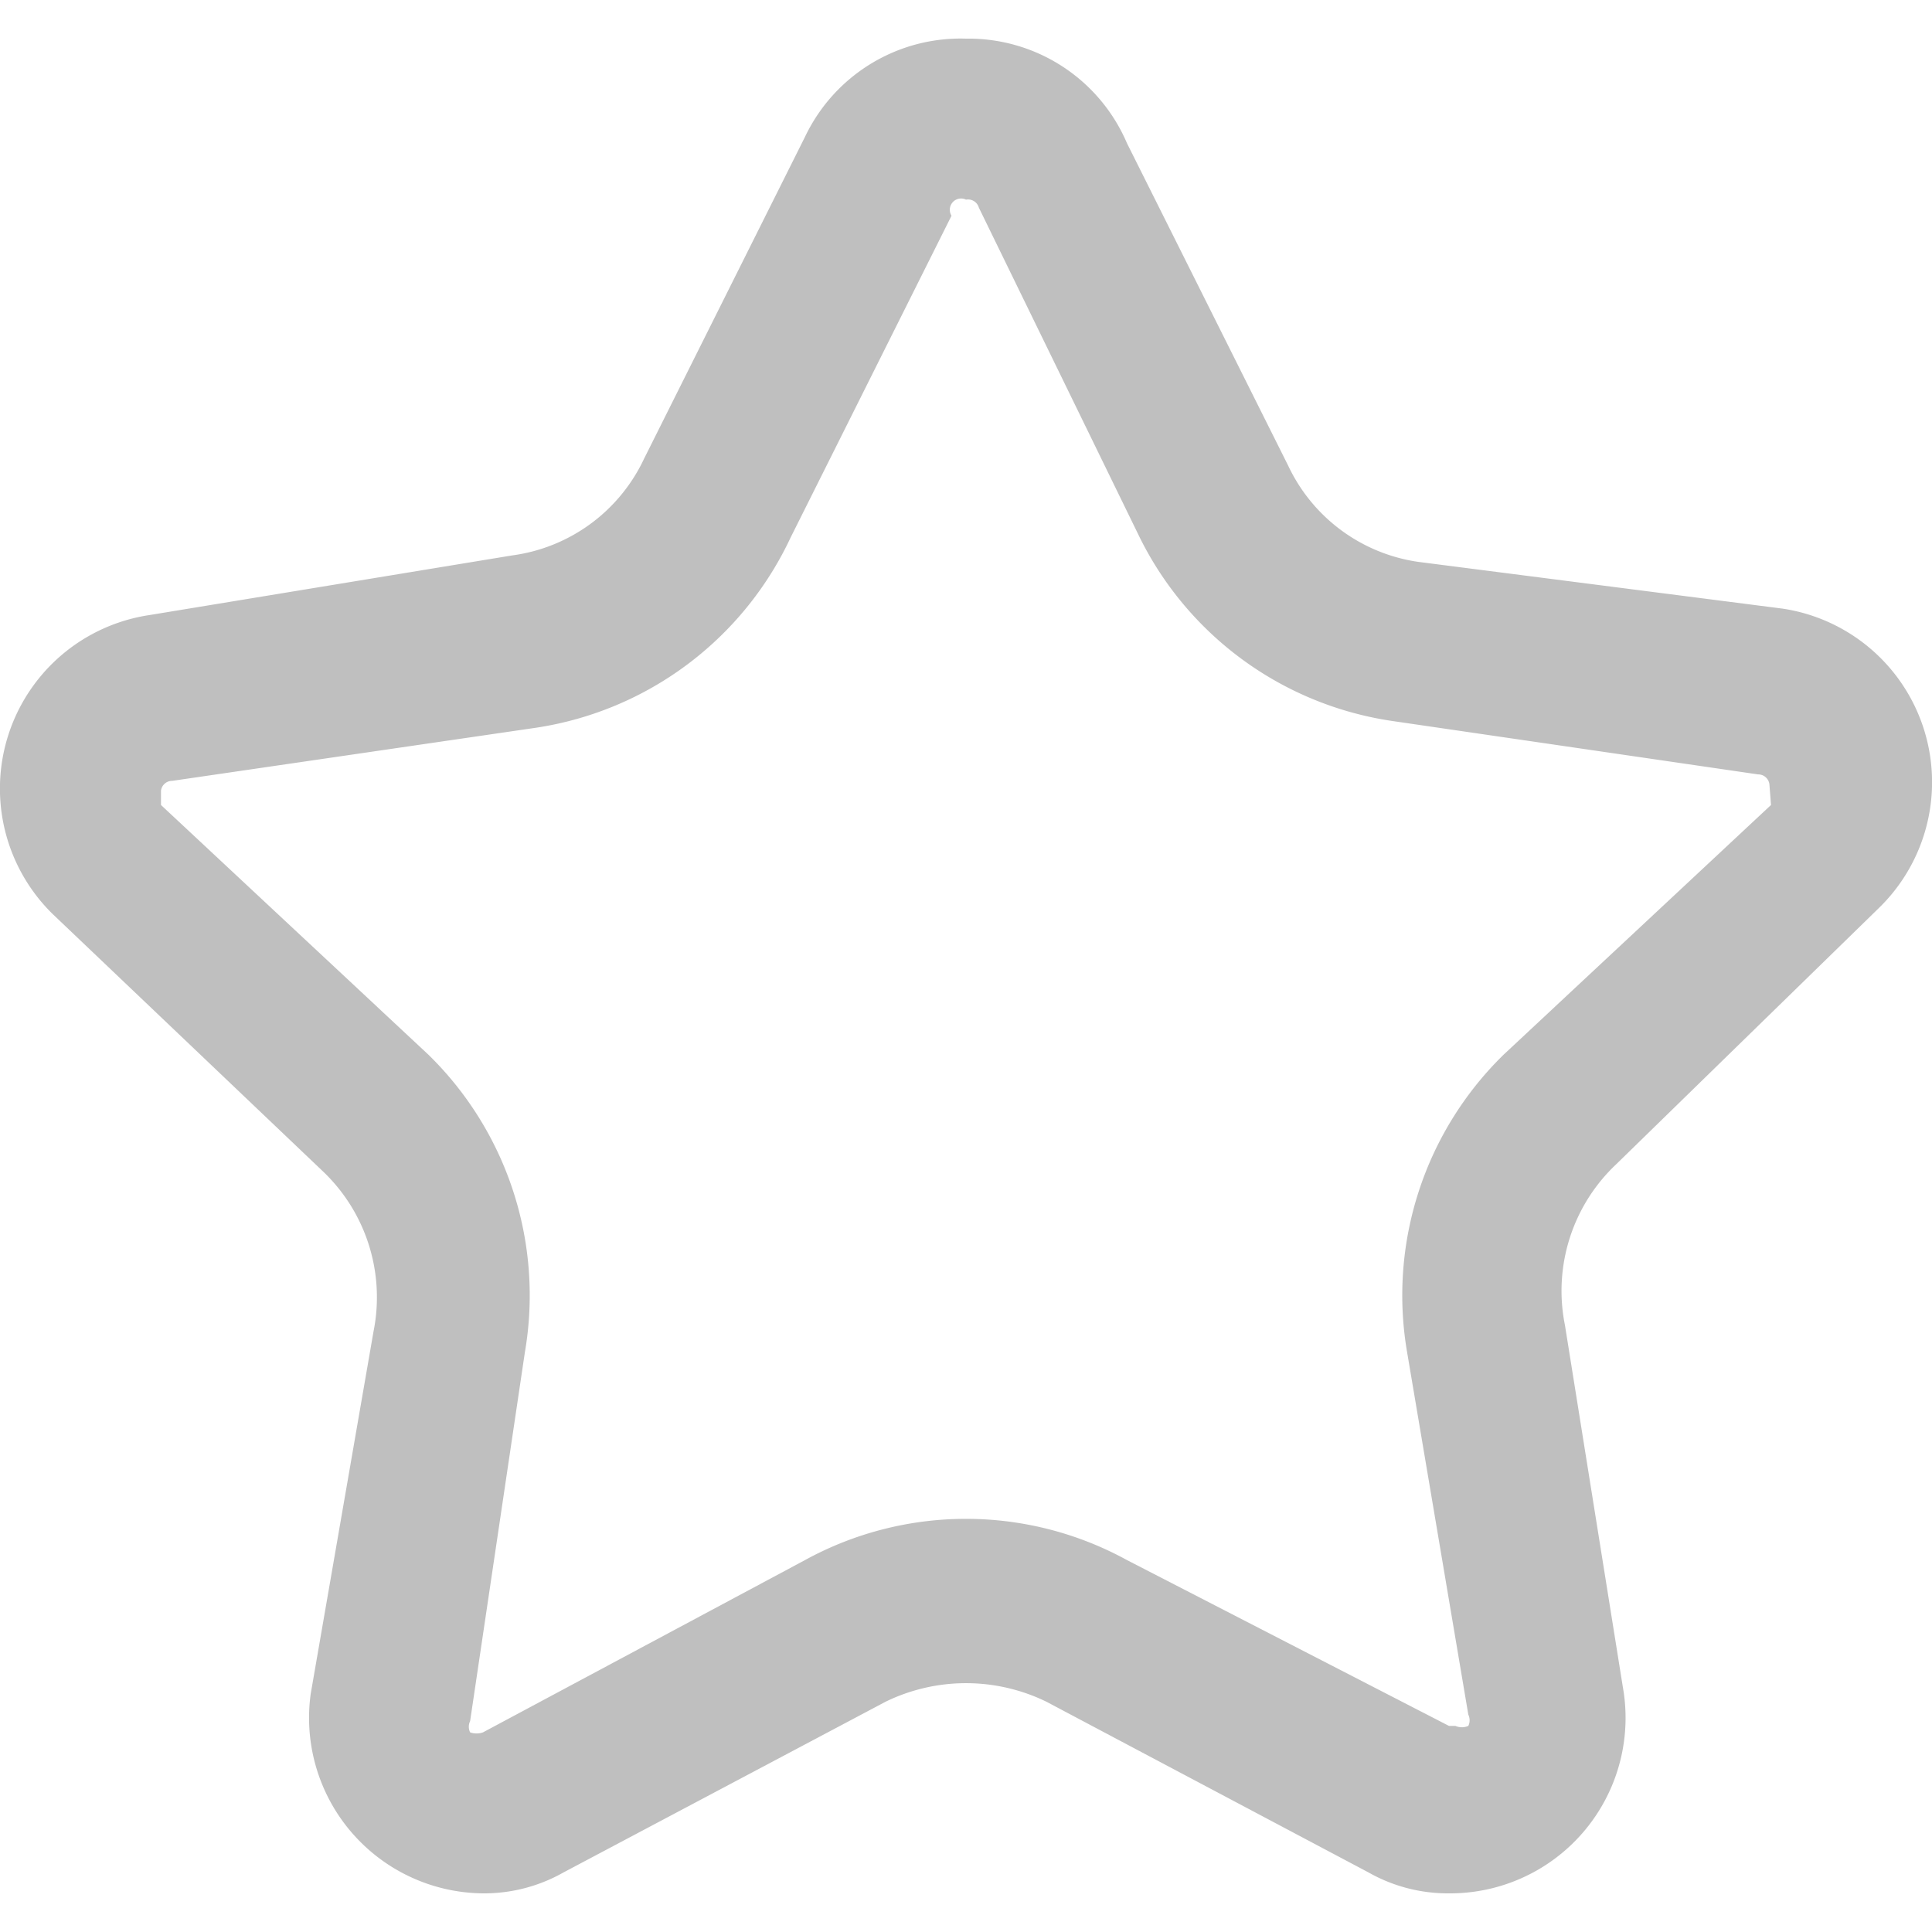 <svg xmlns="http://www.w3.org/2000/svg" viewBox="0 0 12 12"><defs><style>.cls-1{fill:none;}.cls-2{fill:#bfbfbf;}</style></defs><g id="图层_2" data-name="图层 2"><g id="图层_1-2" data-name="图层 1"><rect class="cls-1" width="12" height="12"/><path class="cls-2" d="M6,1.24a.07.07,0,0,1,.08.05l1,2.05A2.09,2.09,0,0,0,8.66,4.48l2.26.33a.07.07,0,0,1,.07.06S11,5,11,5L9.34,6.55a2.09,2.09,0,0,0-.6,1.85l.38,2.25a.08.08,0,0,1,0,.07.1.1,0,0,1-.08,0H9L7,9.69A2.08,2.08,0,0,0,5,9.69L3,10.76a.12.12,0,0,1-.08,0,.08.08,0,0,1,0-.07L3.26,8.4a2.09,2.09,0,0,0-.6-1.85L1,5s0,0,0-.09a.07.07,0,0,1,.07-.06l2.26-.33A2.09,2.09,0,0,0,4.91,3.34l1-2A.07.07,0,0,1,6,1.24m0-1A1.07,1.07,0,0,0,5,.85l-1,2a1.06,1.06,0,0,1-.82.6L.93,3.82a1.09,1.09,0,0,0-.6,1.86L2,7.27a1.08,1.08,0,0,1,.32,1l-.39,2.25A1.09,1.09,0,0,0,3,11.76a1,1,0,0,0,.5-.13l2-1.06a1.14,1.14,0,0,1,1,0l2,1.06a1,1,0,0,0,.5.13,1.09,1.09,0,0,0,1.08-1.28L9.72,8.23a1.08,1.08,0,0,1,.32-1l1.63-1.59a1.09,1.09,0,0,0-.6-1.86L8.81,3.49A1.06,1.06,0,0,1,8,2.89l-1-2A1.07,1.07,0,0,0,6,.24Z"/></g></g></svg>